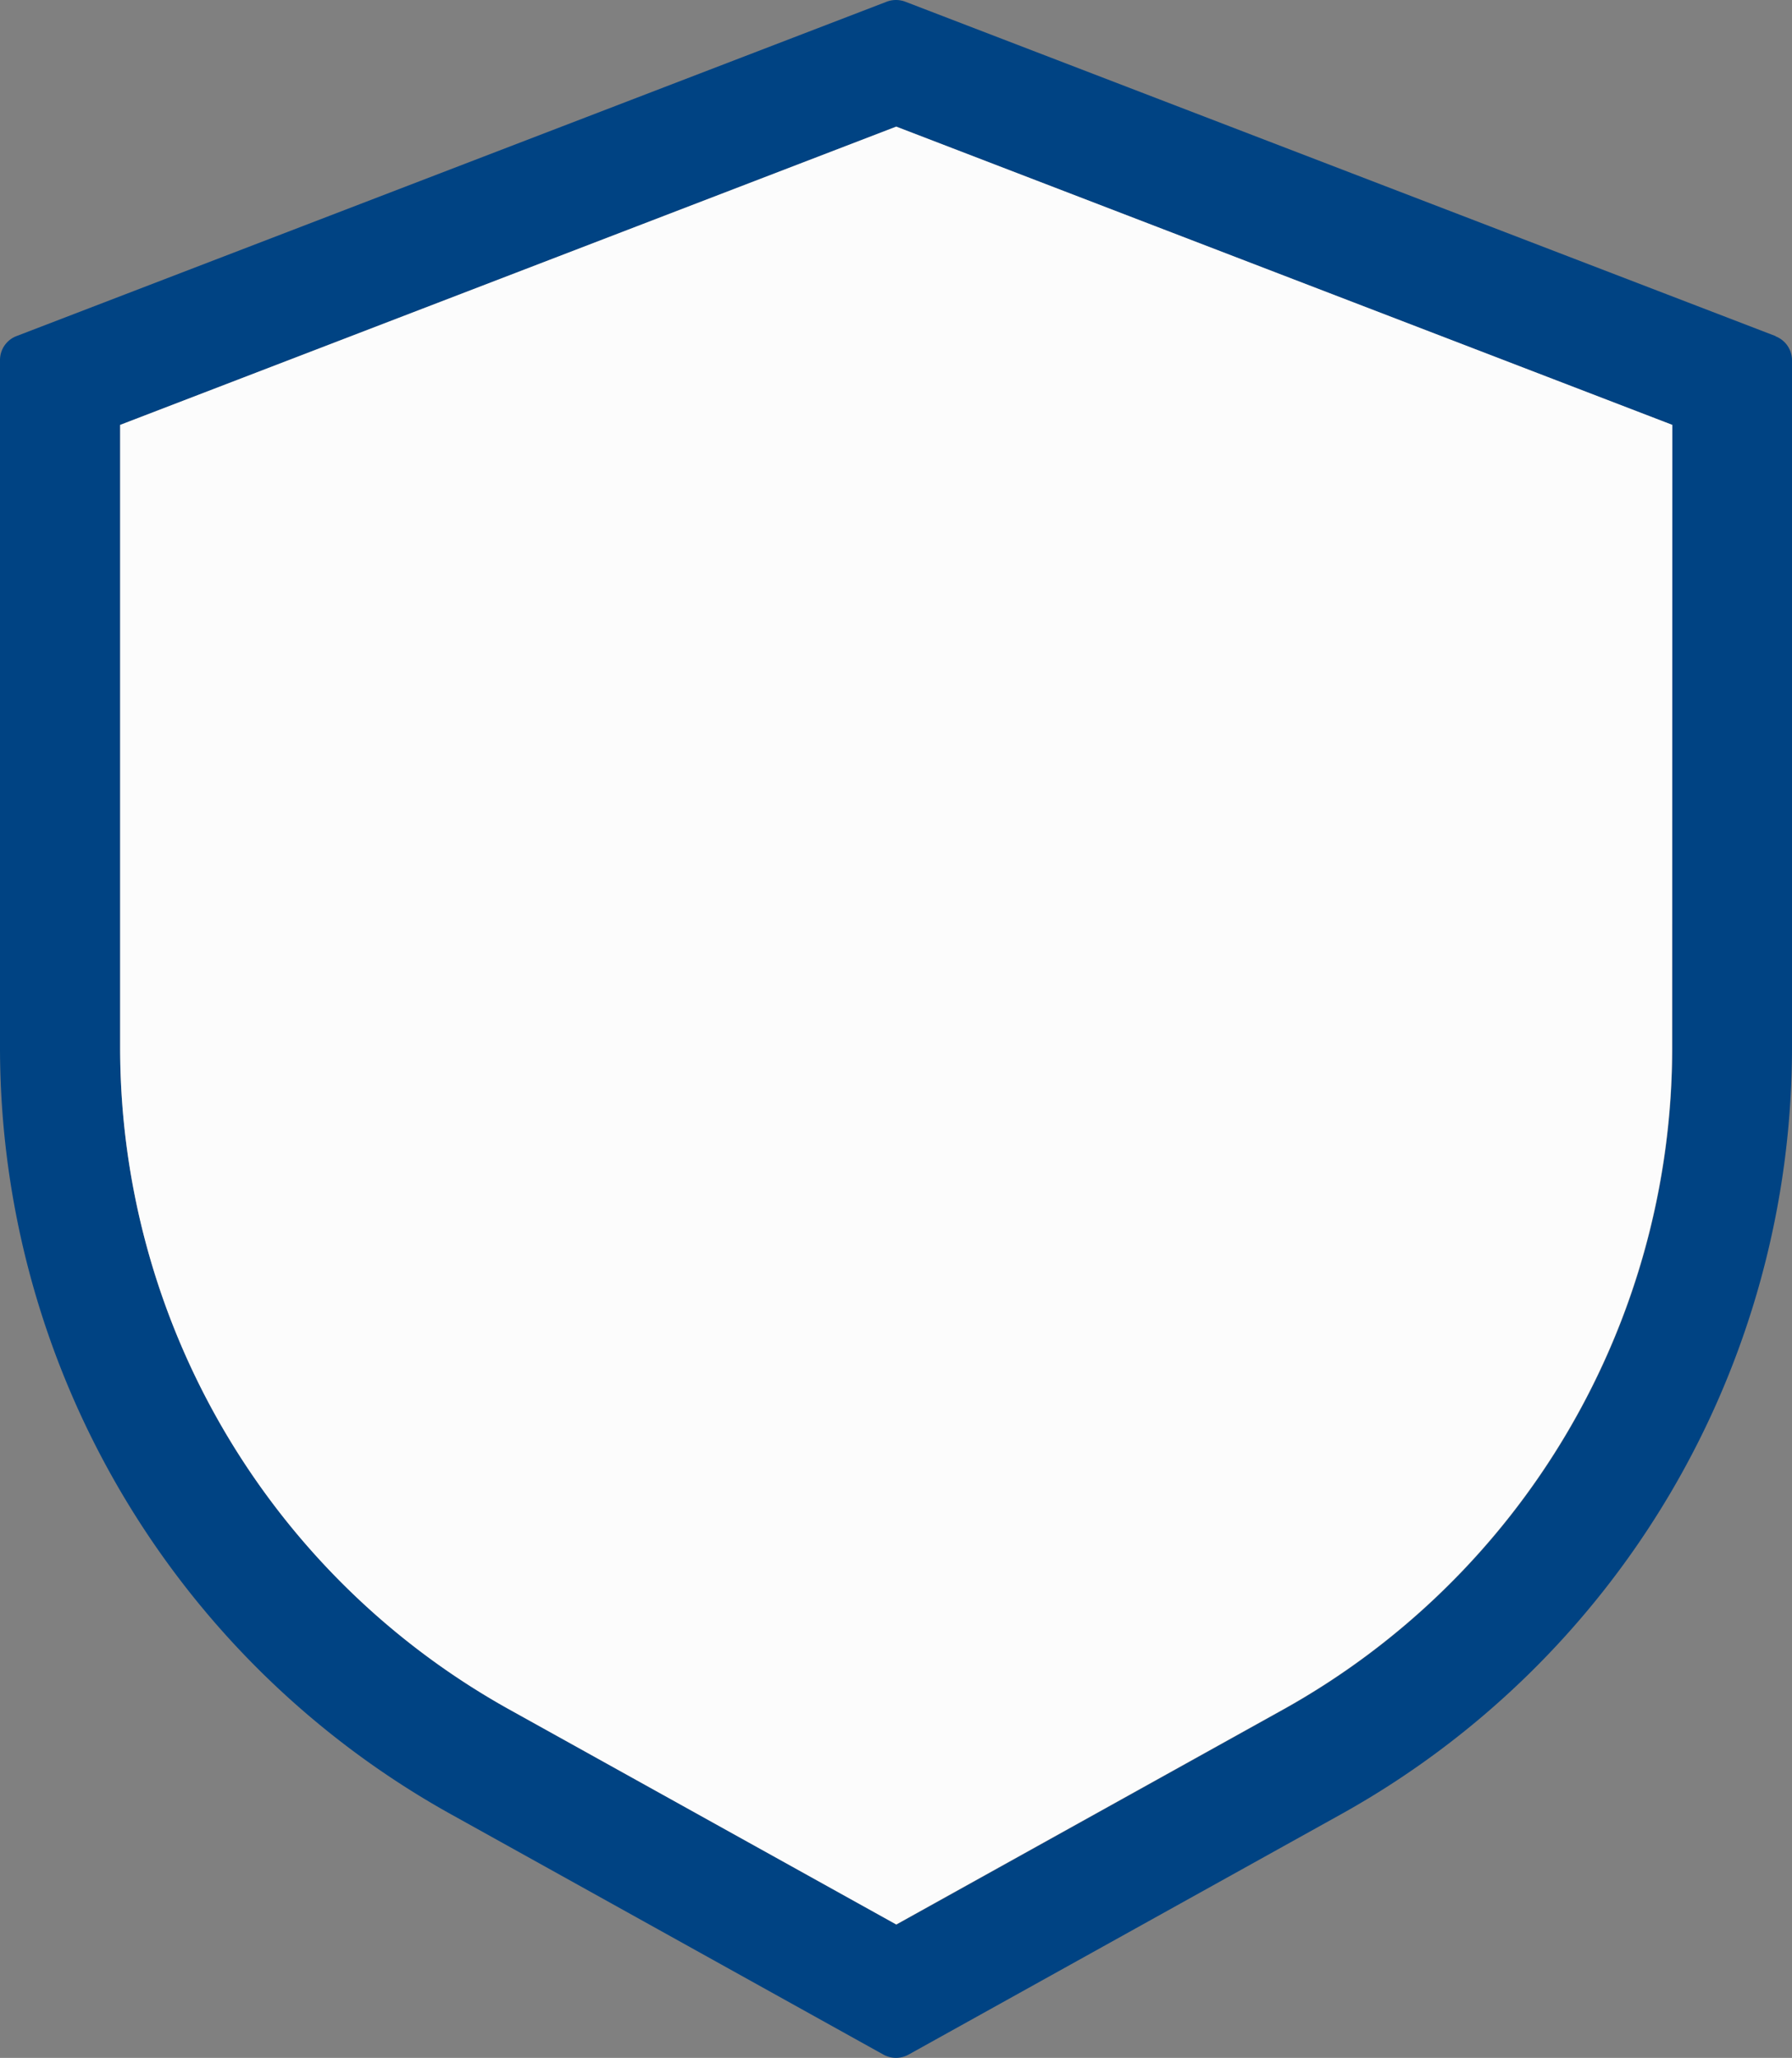 <svg xmlns="http://www.w3.org/2000/svg" width="22.568" height="25.907" viewBox="0 0 22.568 25.907">
  <rect x="0" y="0" width="22.568" height="25.907" fill="#808080" stroke="none"/>
  <g id="Group_4800" data-name="Group 4800" transform="translate(-4141.342 -2312.016)">
    <path id="Path_2260" data-name="Path 2260" d="M22.361,4.231,11.4.021a.331.331,0,0,0-.232,0L.208,4.231a.323.323,0,0,0-.208.3v8.655A11.046,11.046,0,0,0,5.68,22.84l5.447,3.026a.326.326,0,0,0,.314,0l5.447-3.026a11.046,11.046,0,0,0,5.68-9.652V4.534a.323.323,0,0,0-.207-.3m-1.3,8.957a9.534,9.534,0,0,1-4.9,8.332l-4.871,2.706L6.413,21.52a9.535,9.535,0,0,1-4.9-8.332V5.349l9.774-3.755,9.774,3.755Z" transform="translate(4141.342 2312.016)" fill="#004383"/>
    <path id="Path_2261" data-name="Path 2261" d="M21.058,13.189a9.534,9.534,0,0,1-4.9,8.332l-4.871,2.706L6.413,21.52a9.535,9.535,0,0,1-4.9-8.332V5.349l9.774-3.755,9.774,3.755Z" transform="translate(4141.342 2312.016)" fill="#fcfcfc"/>
  </g>
</svg>
